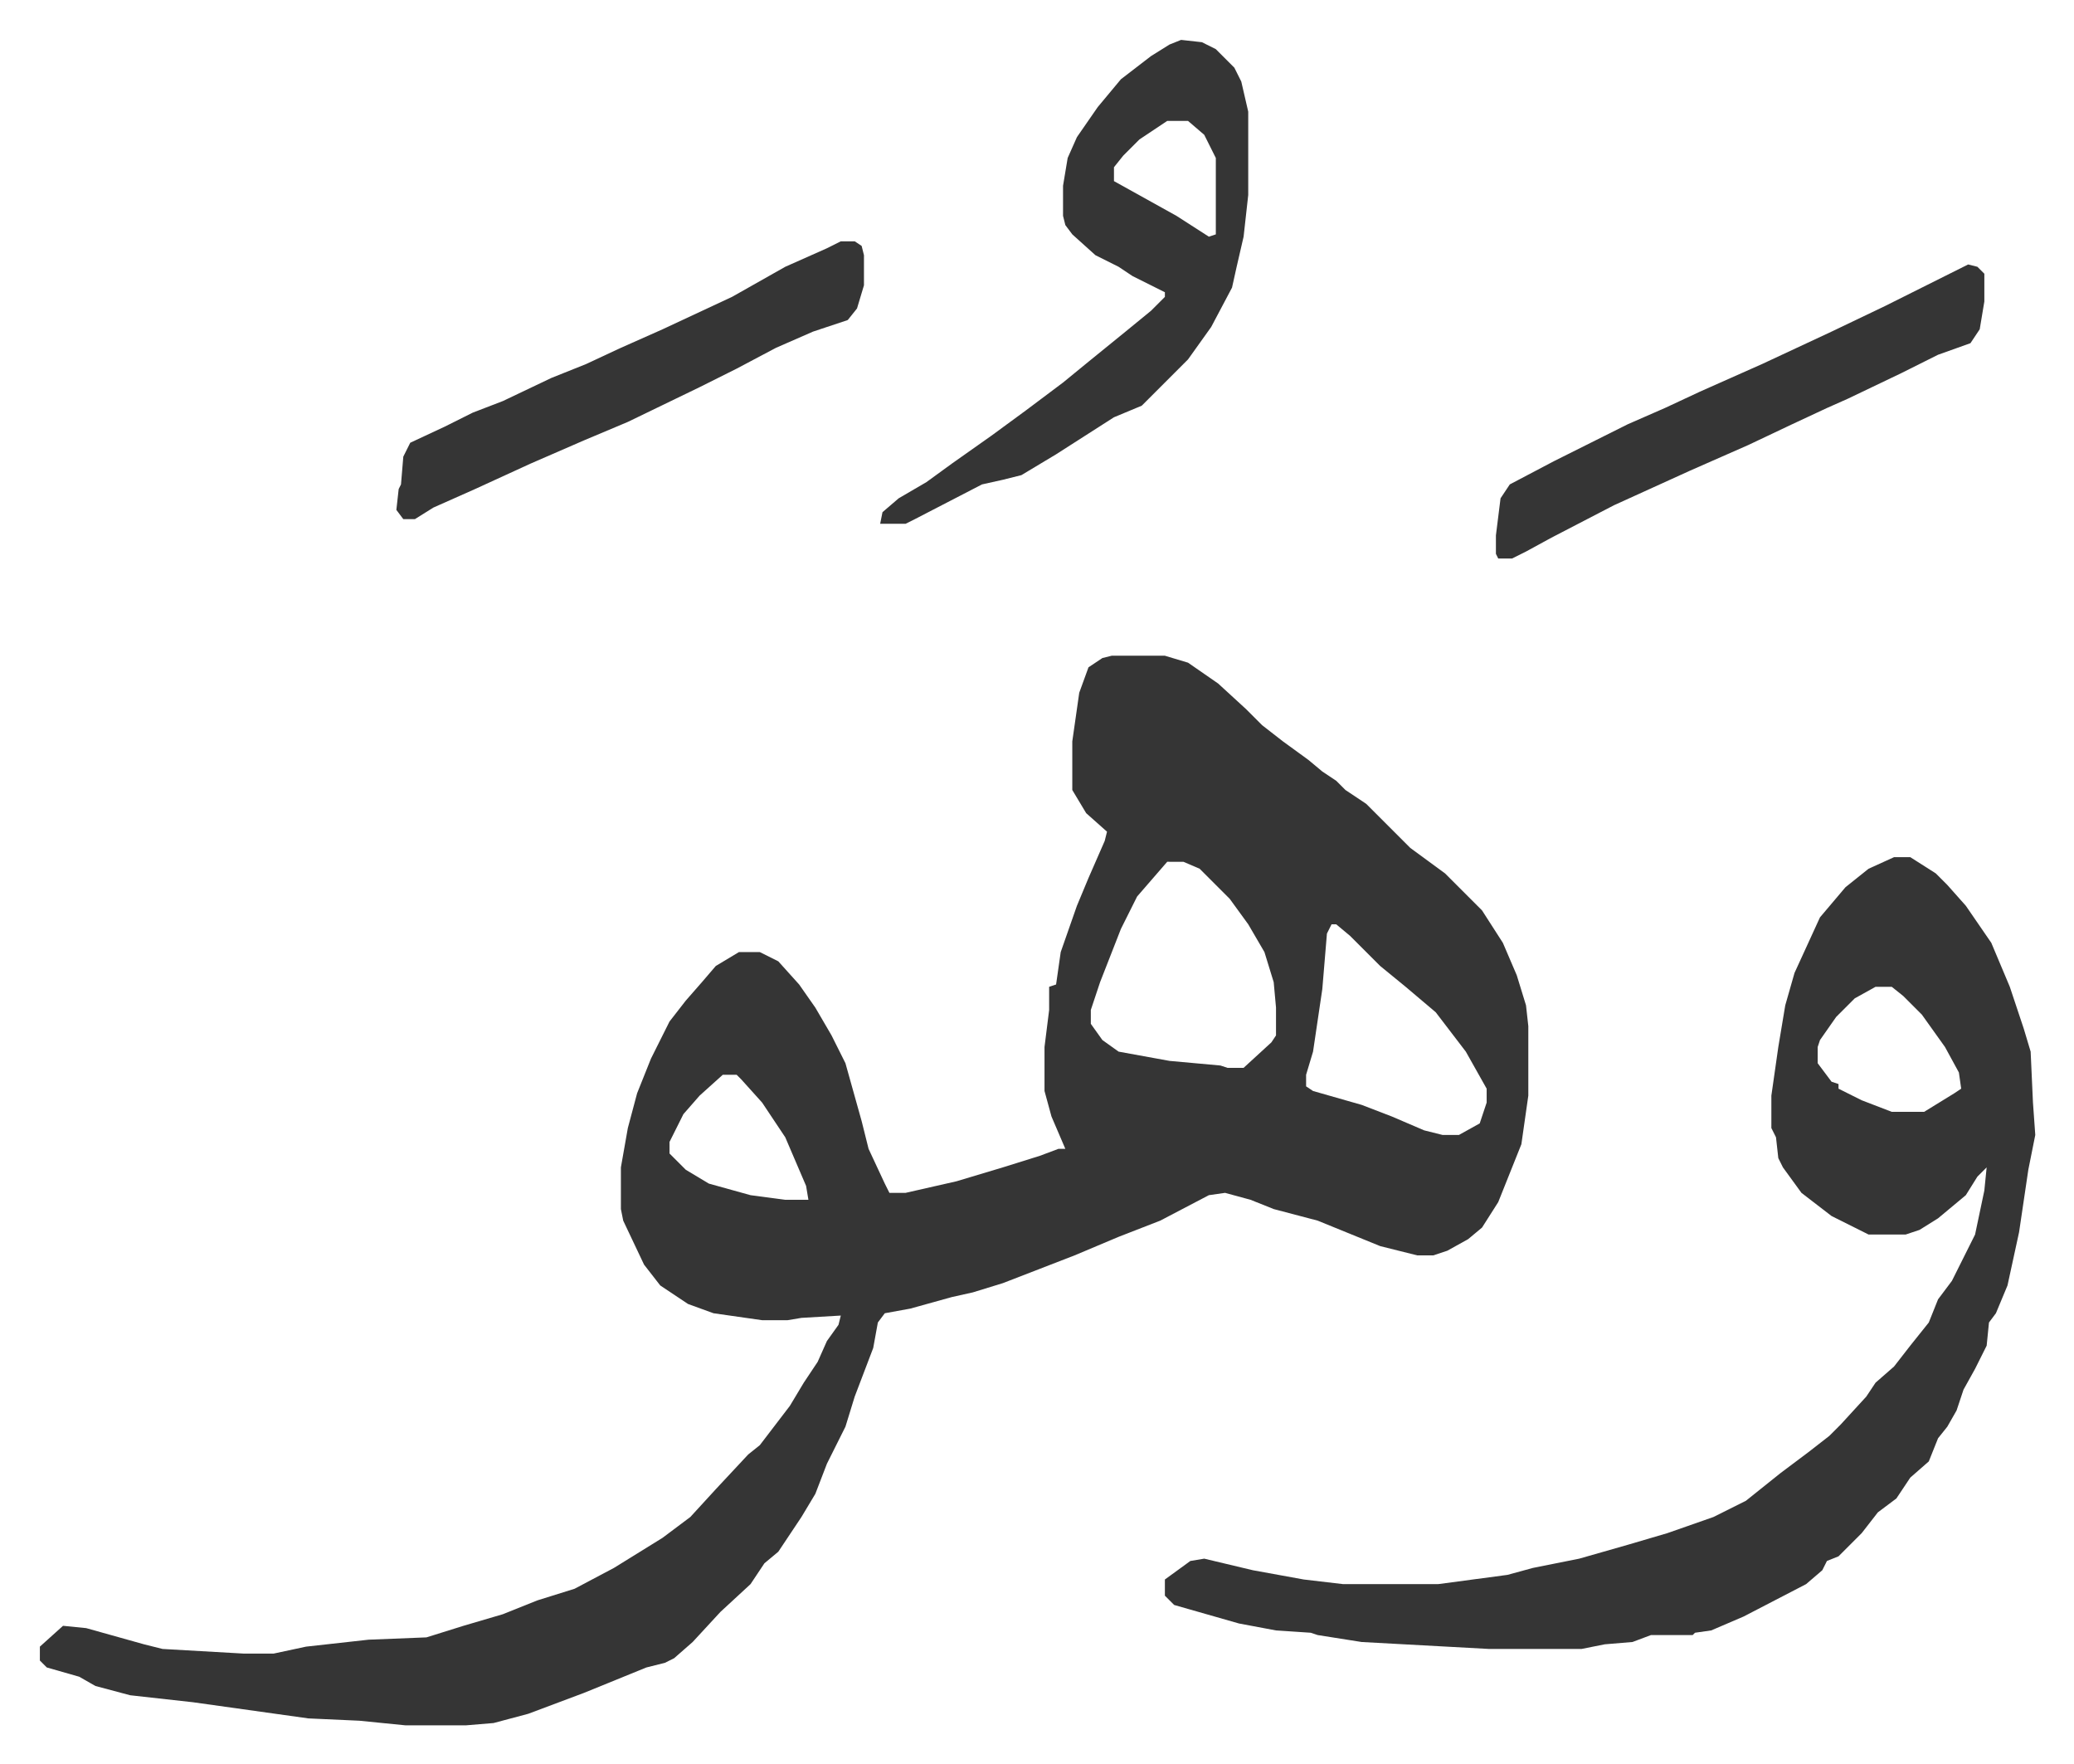 <svg xmlns="http://www.w3.org/2000/svg" role="img" viewBox="-17.23 372.77 895.96 761.96"><path fill="#353535" id="rule_normal" d="M463 656h23l10 3 13 9 12 11 7 7 9 7 11 8 6 5 6 4 4 4 9 6 5 5 14 14 15 11 16 16 9 14 6 14 4 13 1 9v30l-3 21-10 25-7 11-6 5-9 5-6 2h-7l-16-4-27-11-19-5-10-4-11-3-7 1-21 11-18 7-19 8-31 12-13 4-9 2-18 5-11 2-3 4-2 11-8 21-4 13-8 16-5 13-6 10-6 9-4 6-6 5-6 9-13 12-12 13-8 7-4 2-8 2-27 11-24 9-15 4-12 1h-26l-20-2-22-1-50-7-27-3-15-4-7-4-14-4-3-3v-6l10-9 10 1 25 7 8 2 35 2h13l14-3 27-3 25-1 16-5 17-5 15-6 16-5 17-9 21-13 12-9 11-12 14-15 5-4 13-17 6-10 6-9 4-9 5-7 1-4-17 1-6 1h-11l-21-3-11-4-12-8-7-9-9-19-1-5v-18l3-17 4-15 6-15 8-16 7-9 7-8 6-7 10-6h9l8 4 9 10 7 10 7 12 6 12 7 25 3 12 7 15 2 4h7l22-5 20-6 16-5 8-3h3l-3-7-3-7-3-11v-19l2-16v-10l3-1 2-14 7-20 5-12 7-16 1-4-9-8-6-10v-21l3-21 4-11 6-4zm24 89l-13 15-7 14-9 23-4 12v6l5 7 7 5 22 4 22 2 3 1h7l12-11 2-3v-12l-1-11-4-13-7-12-8-11-13-13-7-3zm71 27l-2 4-2 24-4 27-3 10v5l3 2 21 6 13 5 14 6 8 2h7l9-5 3-9v-6l-9-16-13-17-13-11-11-9-13-13-6-5zm-263 65l-10 9-7 8-6 12v5l7 7 10 6 18 5 15 2h10l-1-6-9-21-10-15-9-10-2-2zm506-94h7l11 7 5 5 8 9 11 16 8 19 6 18 3 10 1 22 1 14-3 15-4 27-5 23-5 12-3 4-1 10-5 10-5 9-3 9-4 7-4 5-4 10-8 7-6 9-8 6-7 9-10 10-5 2-2 4-7 6-27 14-14 6-7 1-1 1h-18l-8 3-12 1-10 2h-40l-55-3-19-3-3-1-15-1-16-3-21-6-7-2-4-4v-7l11-8 6-1 21 5 11 2 11 2 17 2h41l30-4 11-3 20-4 21-6 17-5 20-7 14-7 15-12 12-9 9-7 5-5 11-12 4-6 8-7 7-9 8-10 4-10 6-8 10-20 4-19 1-10-4 4-5 8-12 10-8 5-6 2h-16l-16-8-13-10-8-11-2-4-1-9-2-4v-14l3-21 3-18 4-14 11-24 11-13 10-8zm-8 56l-9 5-8 8-7 10-1 3v7l6 8 3 1v2l10 5 13 5h14l13-8 3-2-1-7-6-11-10-14-8-8-5-4zM493 390l9 1 6 3 8 8 3 6 3 13v36l-2 18-3 13-2 9-9 17-10 14-20 20-12 5-25 16-15 9-8 2-9 2-29 15-4 2h-11l1-5 7-6 12-7 11-8 17-12 15-11 16-12 11-9 16-13 11-9 6-6v-2l-14-7-6-4-10-5-10-9-3-4-1-4v-13l2-12 4-9 9-13 10-12 13-10 8-5zm-6 35l-12 8-7 7-4 5v6l27 15 14 9 3-1v-33l-5-10-7-6zm346 62l4 1 3 3v12l-2 12-4 6-14 5-16 8-23 11-9 4-15 7-19 9-25 11-33 15-27 14-11 6-6 3h-6l-1-2v-8l2-16 4-6 19-10 32-16 16-7 15-7 27-12 30-14 23-11zm-487-10h6l3 2 1 4v13l-3 10-4 5-15 5-16 7-17 9-16 8-31 15-19 8-23 10-24 11-18 8-8 5h-5l-3-4 1-9 1-2 1-12 3-6 15-7 12-6 13-5 21-10 15-6 15-7 18-8 30-14 23-13 18-8z"/></svg>
